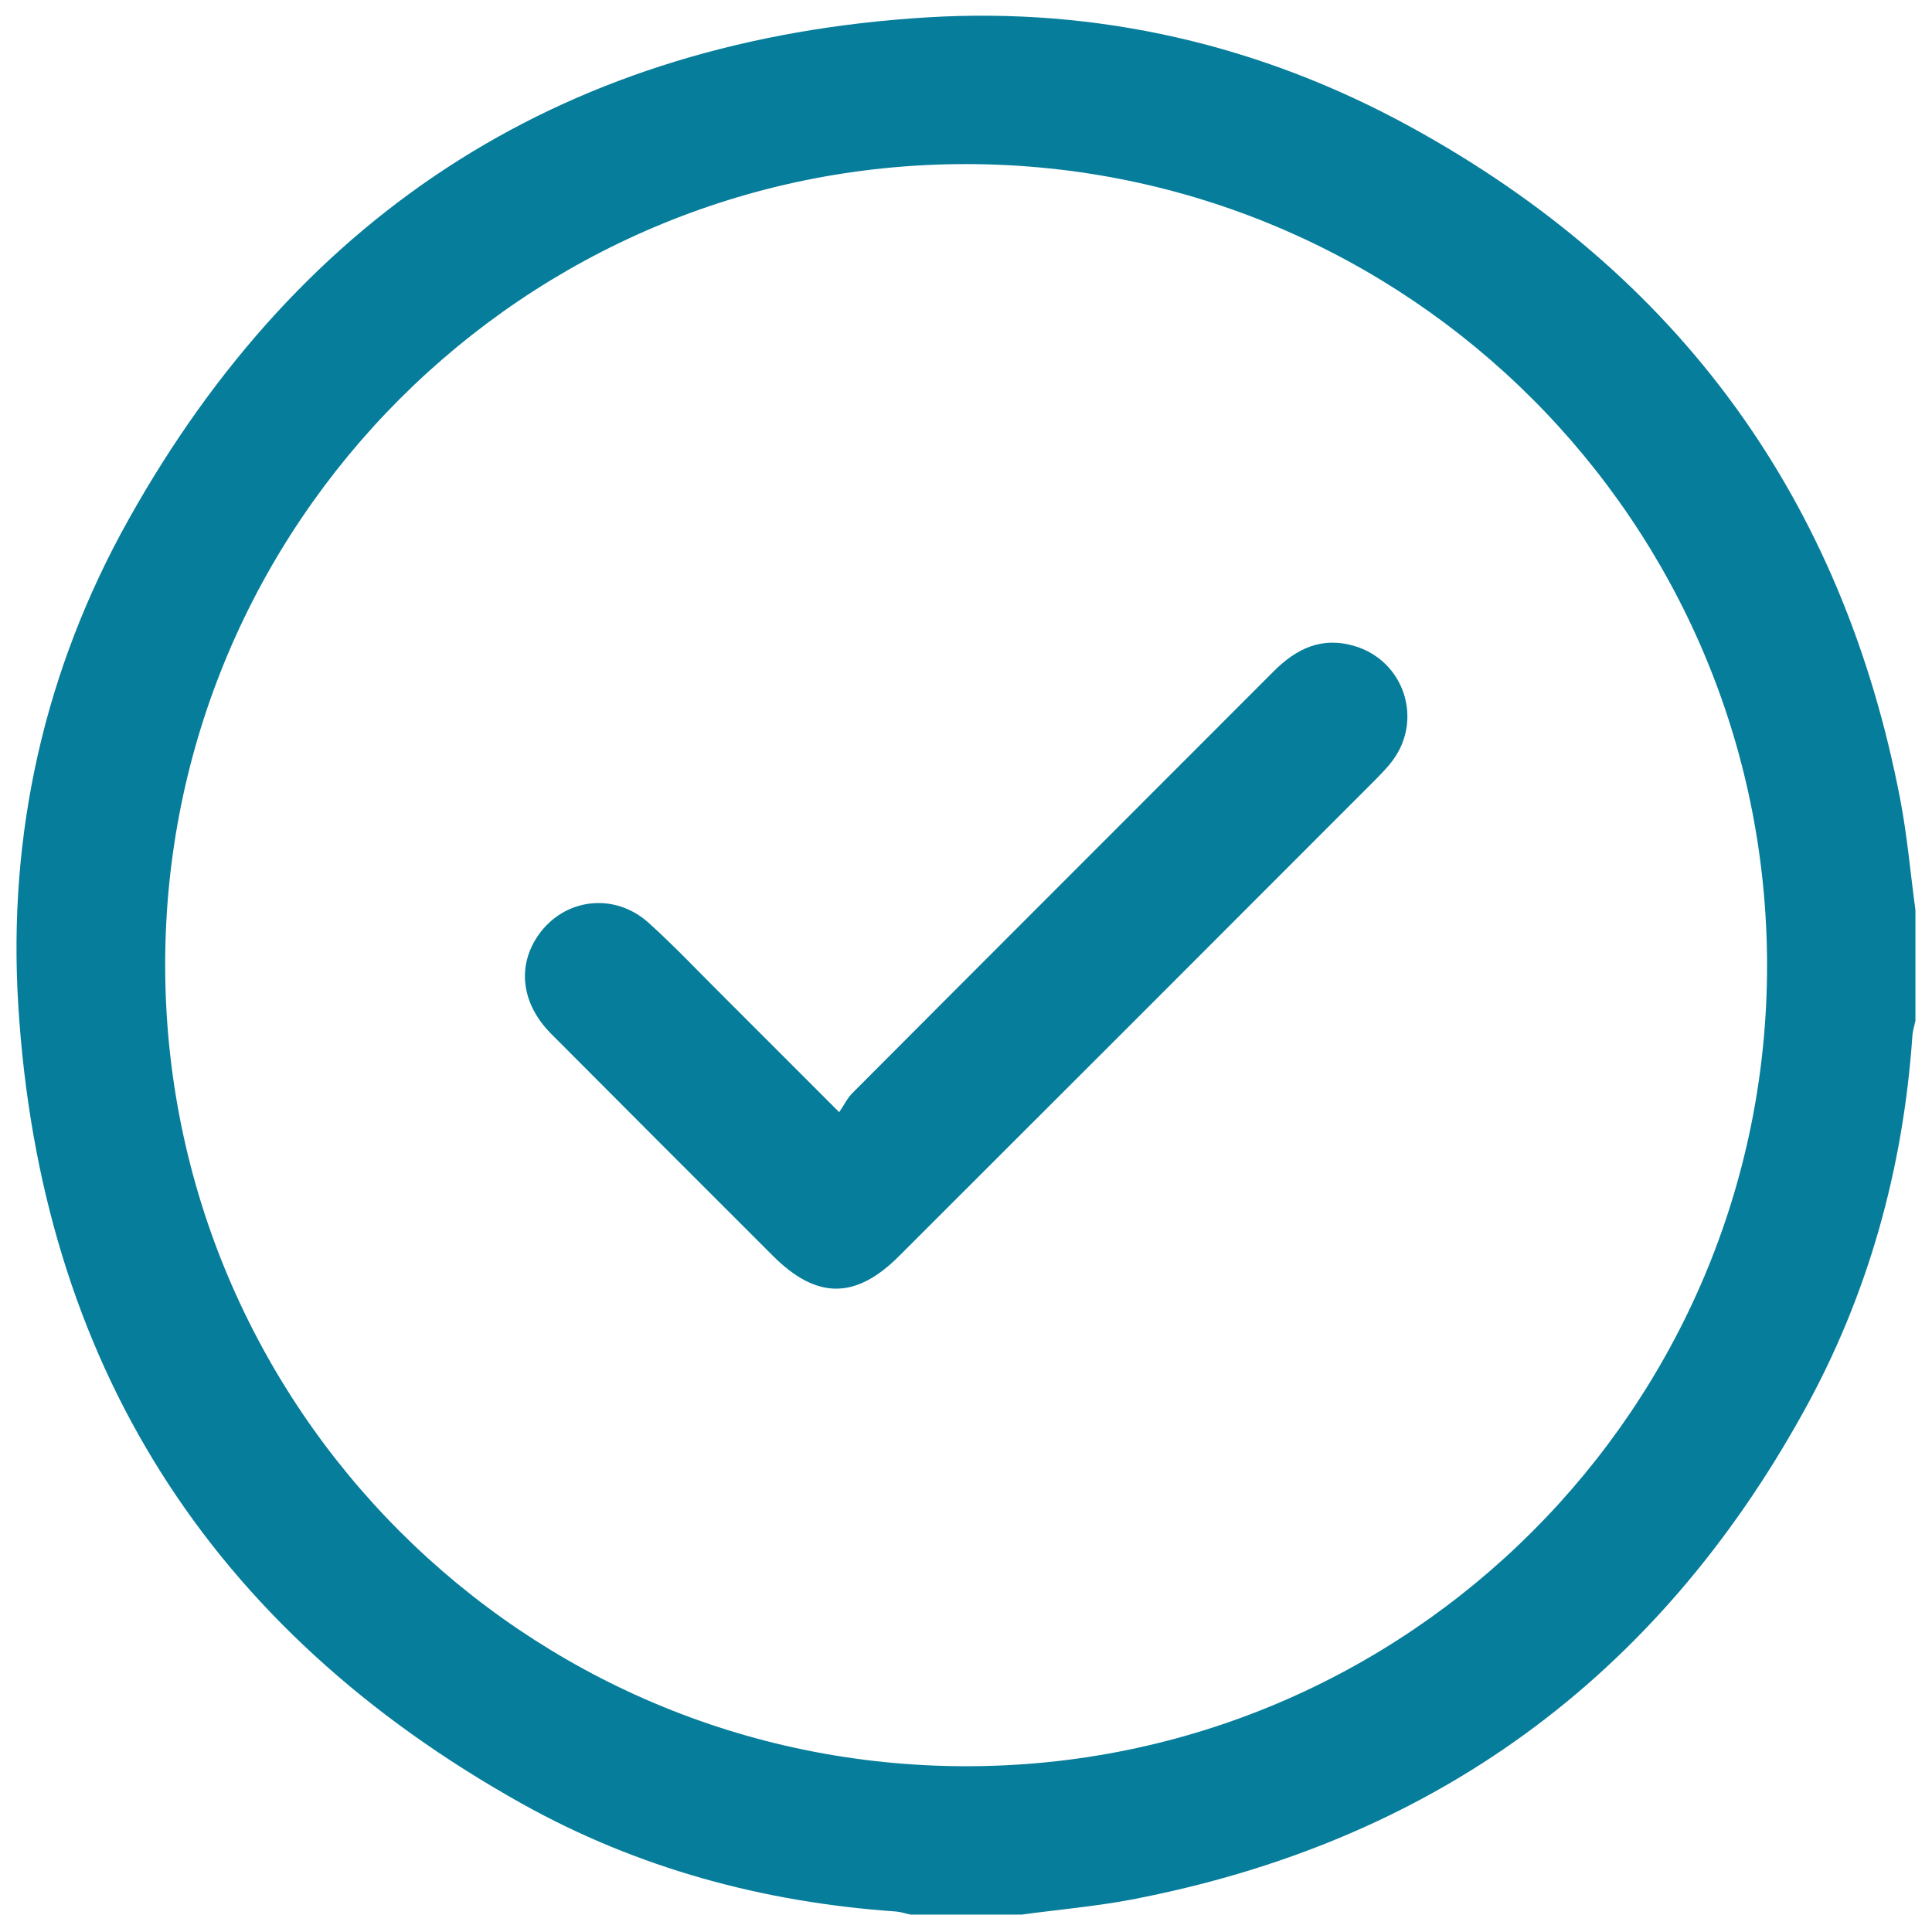 <svg width="81" height="81" viewBox="0 0 81 81" fill="none" xmlns="http://www.w3.org/2000/svg">
<g clip-path="url(#clip0_1909_1715)">
<path d="M80.305 38.141V42.8C80.255 43.02 80.185 43.24 80.175 43.471C79.785 49.02 78.325 54.291 75.635 59.151C69.445 70.371 60.035 77.231 47.435 79.641C45.915 79.93 44.365 80.061 42.835 80.27H38.175C37.975 80.231 37.775 80.16 37.575 80.141C32.025 79.76 26.735 78.331 21.885 75.621C8.795 68.311 1.685 57.111 0.765 42.13C0.325 34.95 1.865 28.081 5.385 21.791C12.685 8.73 23.895 1.651 38.835 0.73C46.015 0.29 52.865 1.871 59.175 5.34C70.405 11.511 77.265 20.941 79.675 33.55C79.965 35.071 80.095 36.611 80.305 38.151V38.141ZM74.085 40.45C74.065 21.921 59.055 6.901 40.525 6.88C21.985 6.861 6.905 21.941 6.925 40.48C6.945 59.011 21.955 74.031 40.485 74.05C59.025 74.07 74.105 58.99 74.085 40.45Z" fill="#067D9B"/>
<path d="M35.175 46.641C35.395 46.321 35.535 46.02 35.755 45.81C41.625 39.92 47.505 34.05 53.385 28.16C54.345 27.191 55.425 26.671 56.805 27.09C58.855 27.71 59.665 30.131 58.405 31.86C58.195 32.151 57.935 32.41 57.685 32.67C51.025 39.34 44.355 46.011 37.685 52.67C35.865 54.49 34.225 54.48 32.395 52.641C29.295 49.55 26.205 46.45 23.115 43.35C21.855 42.09 21.665 40.501 22.575 39.2C23.655 37.66 25.755 37.391 27.195 38.691C28.305 39.691 29.335 40.791 30.405 41.85C31.925 43.37 33.445 44.891 35.185 46.63L35.175 46.641Z" fill="#067D9B"/>
</g>
<defs>
<clipPath id="clip0_1909_1715">
<rect width="79.61" height="79.62" fill="white" transform="translate(0.695 0.661)"/>
</clipPath>
</defs>
</svg>
